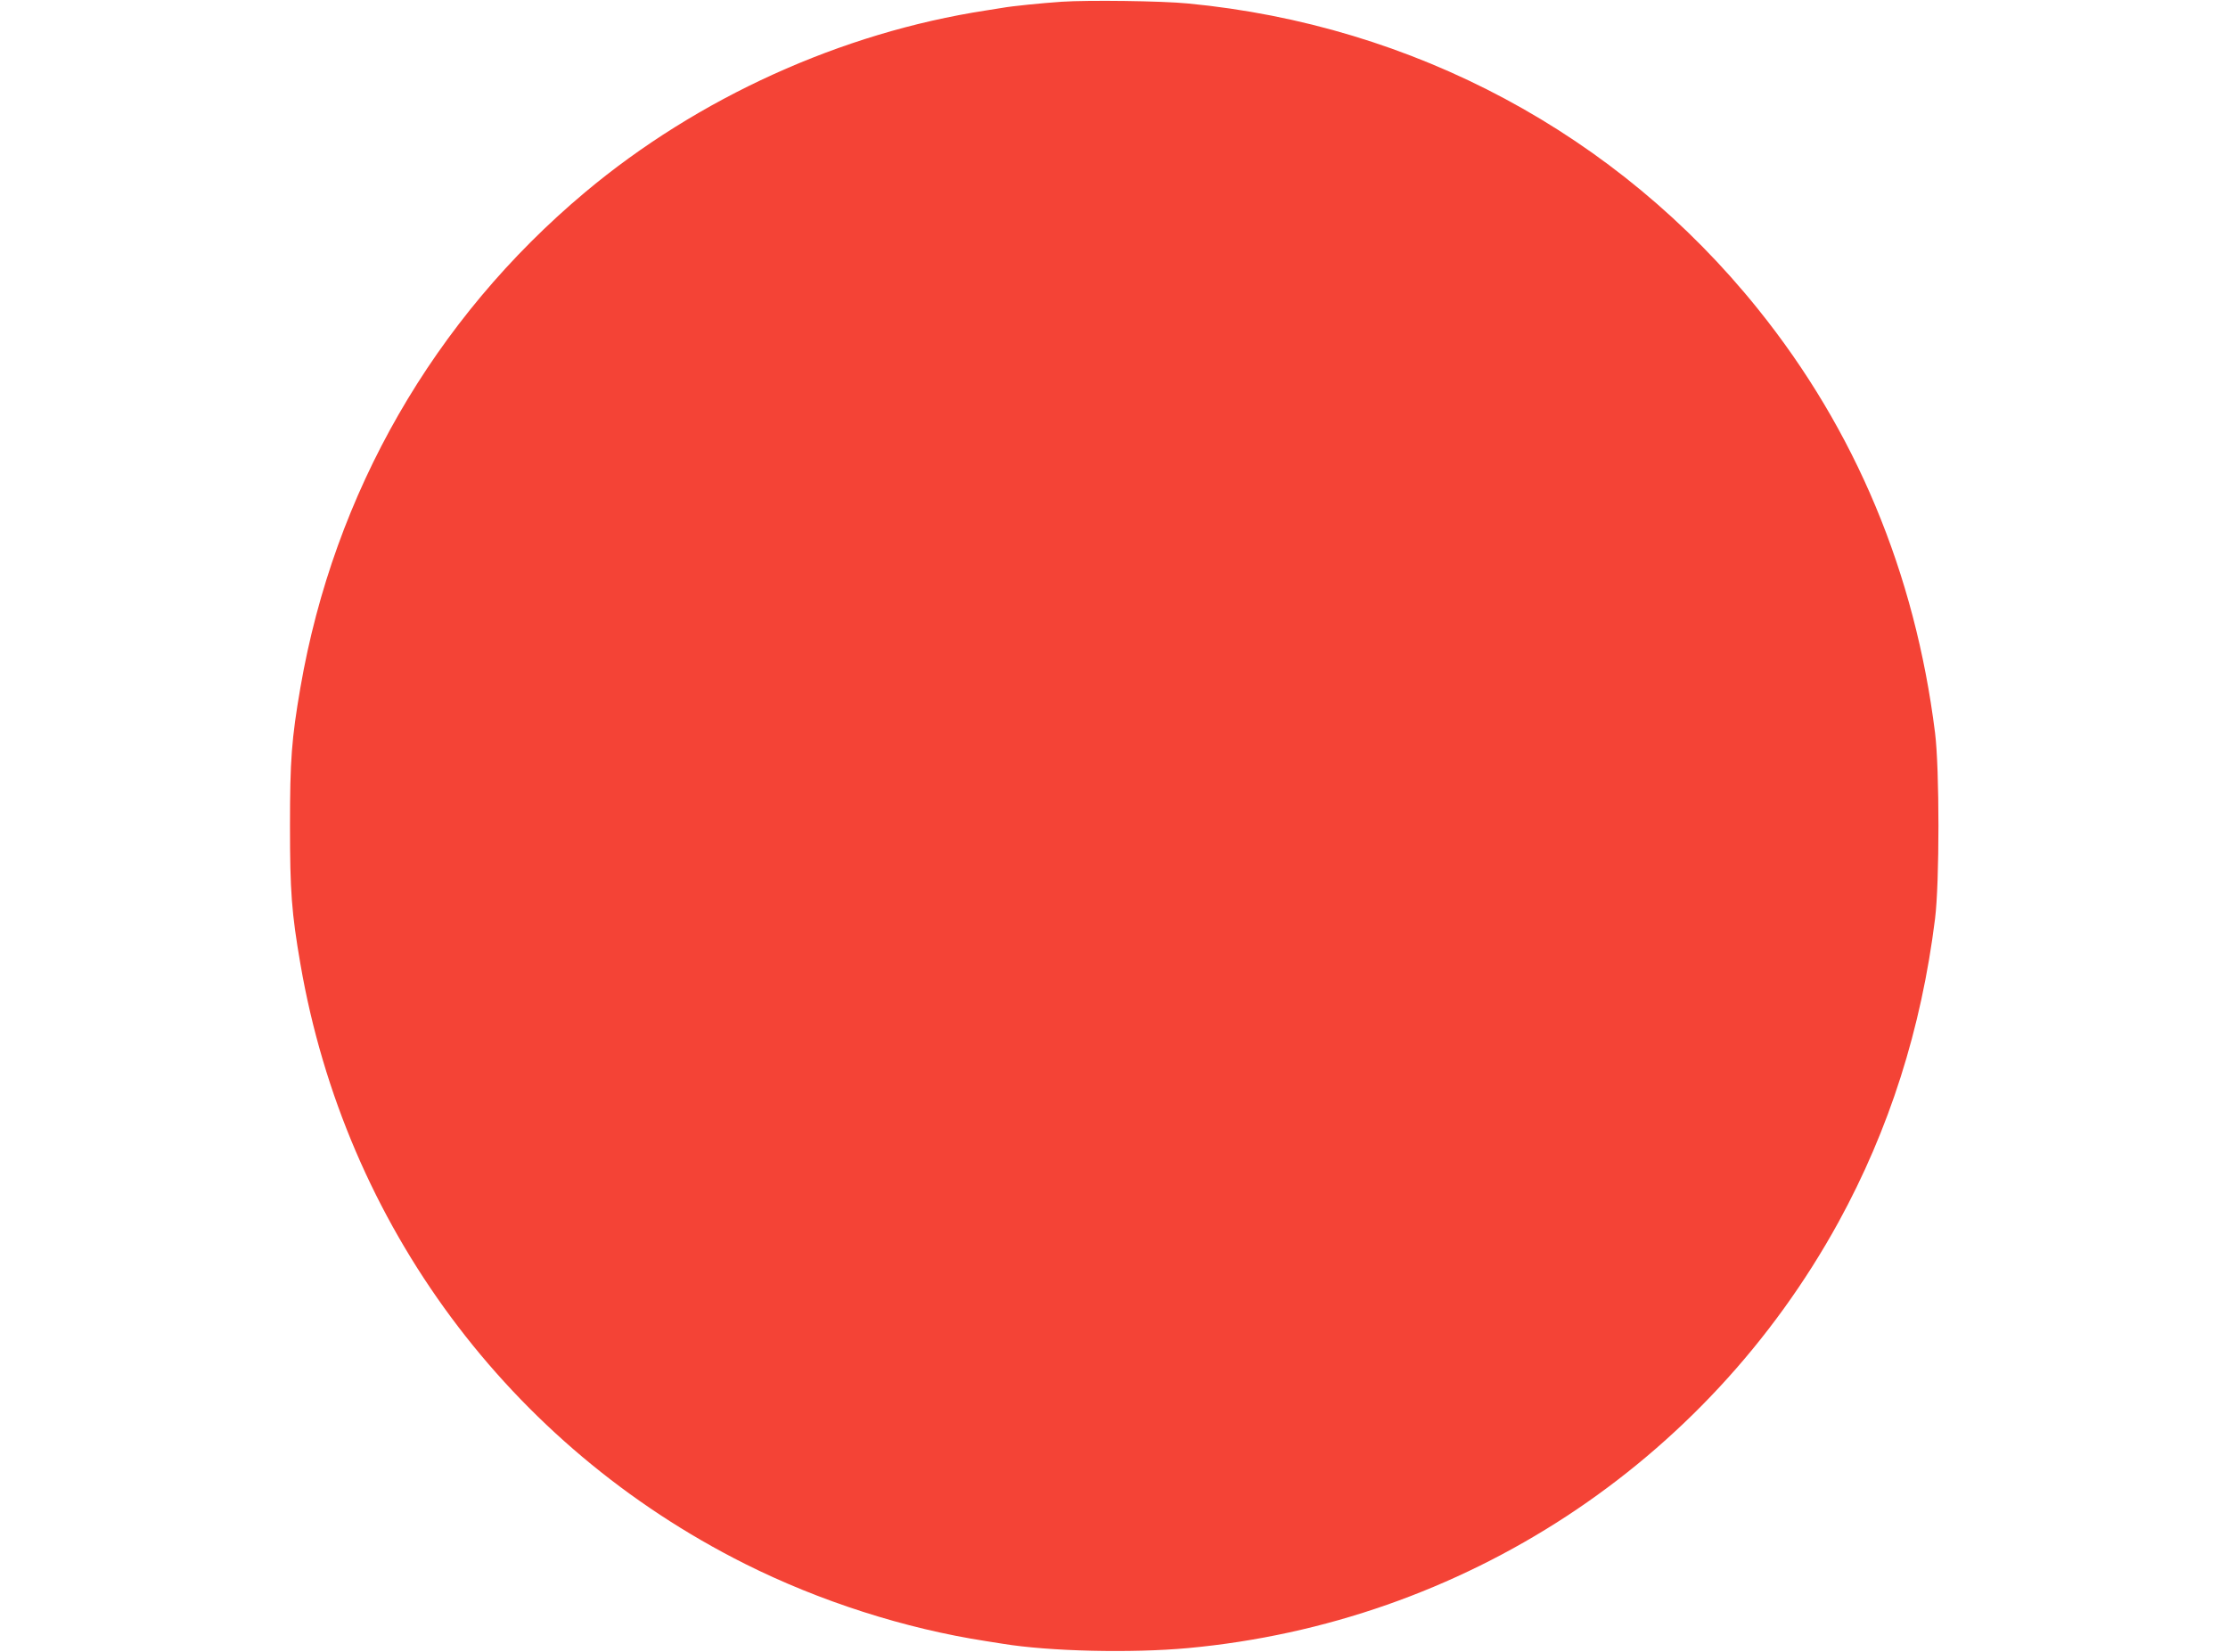 <?xml version="1.0" standalone="no"?>
<!DOCTYPE svg PUBLIC "-//W3C//DTD SVG 20010904//EN"
 "http://www.w3.org/TR/2001/REC-SVG-20010904/DTD/svg10.dtd">
<svg version="1.0" xmlns="http://www.w3.org/2000/svg"
 width="1280pt" height="949pt" viewBox="0 0 1280 949"
 preserveAspectRatio="xMidYMid meet">
<g transform="translate(0,949) scale(0.1,-0.1)"
fill="#f44336" stroke="none">
<path d="M6100 9480 c-117 -8 -286 -25 -341 -35 -13 -2 -55 -9 -94 -15 -833
-128 -1656 -502 -2304 -1045 -869 -729 -1442 -1727 -1635 -2845 -51 -295 -60
-420 -60 -795 0 -375 9 -500 60 -795 258 -1497 1199 -2766 2554 -3446 429
-215 918 -372 1385 -444 39 -6 81 -13 95 -15 268 -44 738 -55 1065 -25 1580
146 2975 1060 3737 2447 292 533 476 1110 555 1744 26 208 26 860 0 1068 -115
920 -457 1739 -1018 2436 -807 1004 -1977 1631 -3274 1755 -152 15 -574 20
-725 10z"/>
</g>
</svg>
